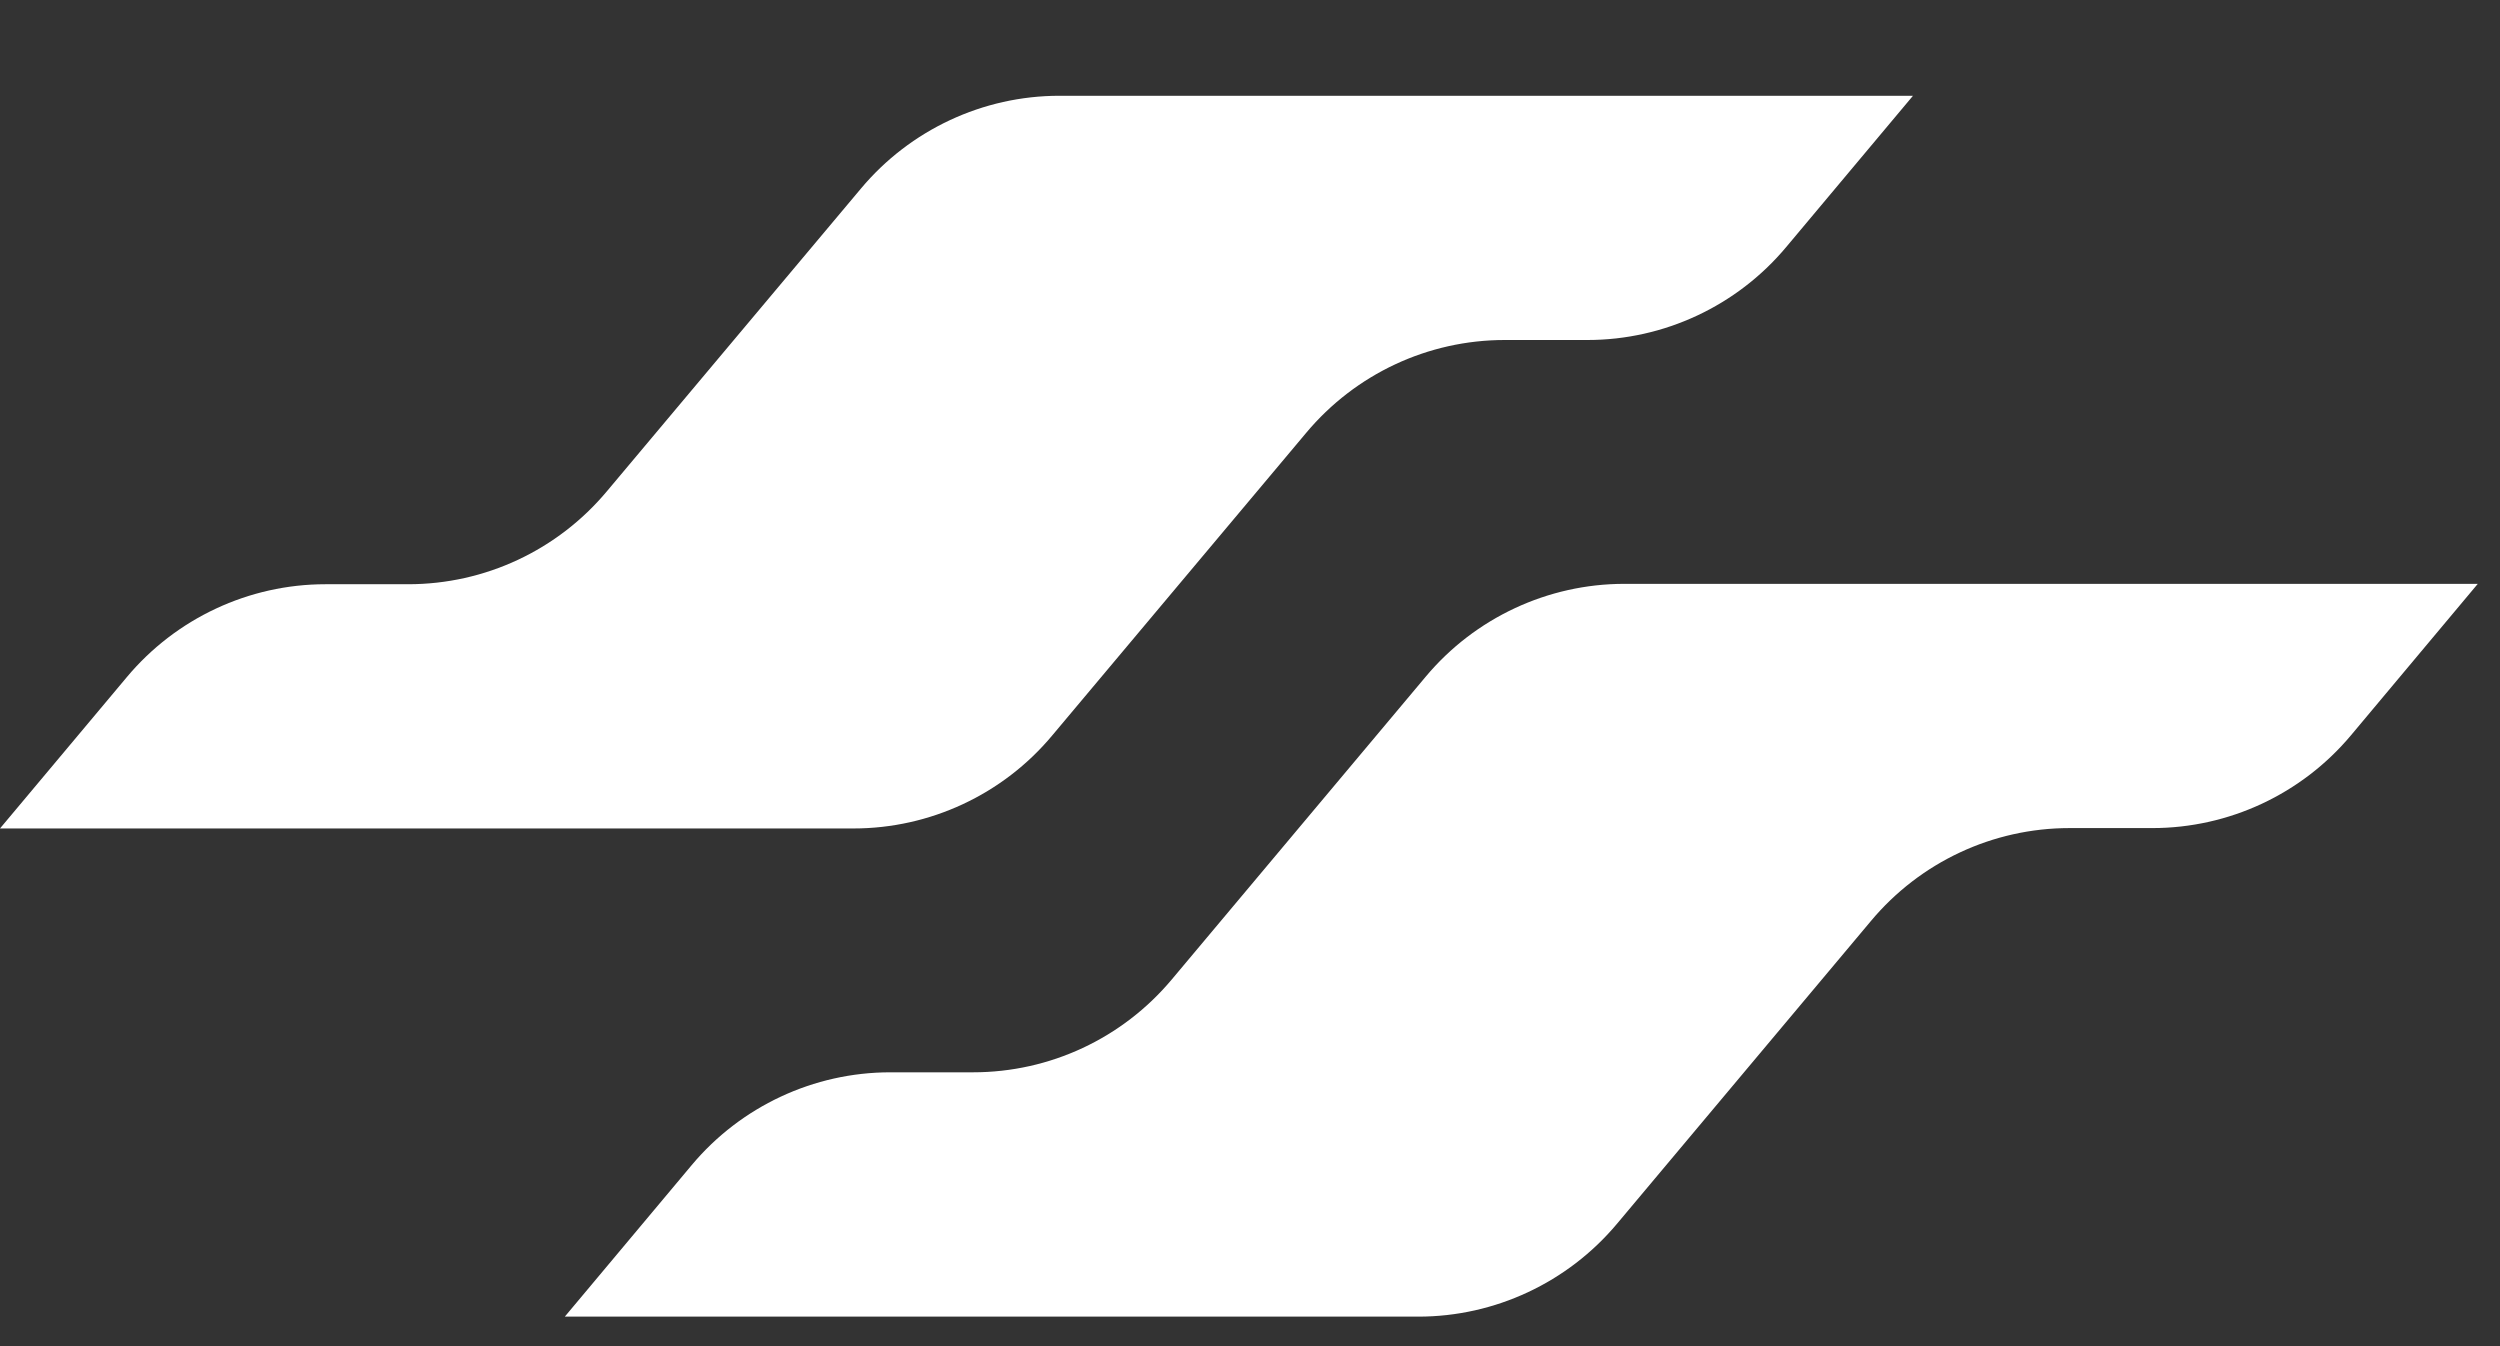 <svg width="26" height="14" viewBox="0 0 26 14" fill="none" xmlns="http://www.w3.org/2000/svg">
<rect x="0" y="0" width="26" height="14" fill="#333333" stroke="none"/>
<g clip-path="url(#clip0_294_3264)">
<path d="M0 8.616L1.319 7.042C1.831 6.43 2.59 6.076 3.384 6.076H4.246C5.044 6.076 5.799 5.722 6.311 5.11L8.953 1.962C9.465 1.35 10.223 0.996 11.018 0.996H19.895L18.576 2.57C18.064 3.182 17.305 3.536 16.511 3.536H15.649C14.851 3.536 14.096 3.89 13.584 4.502L10.942 7.65C10.43 8.263 9.671 8.616 8.877 8.616H0Z" fill="white"/>
<path d="M5.874 13.693L7.193 12.118C7.705 11.506 8.464 11.152 9.258 11.152H10.12C10.919 11.152 11.673 10.799 12.186 10.187L14.827 7.038C15.339 6.426 16.098 6.072 16.892 6.072H25.769L24.451 7.646C23.938 8.259 23.18 8.612 22.385 8.612H21.523C20.725 8.612 19.97 8.966 19.458 9.578L16.817 12.727C16.304 13.339 15.546 13.693 14.751 13.693H5.874Z" fill="white"/>
</g>
<defs>
<clipPath id="clip0_294_3264">
<rect width="26" height="14" fill="white"/>
</clipPath>
</defs>
</svg>
